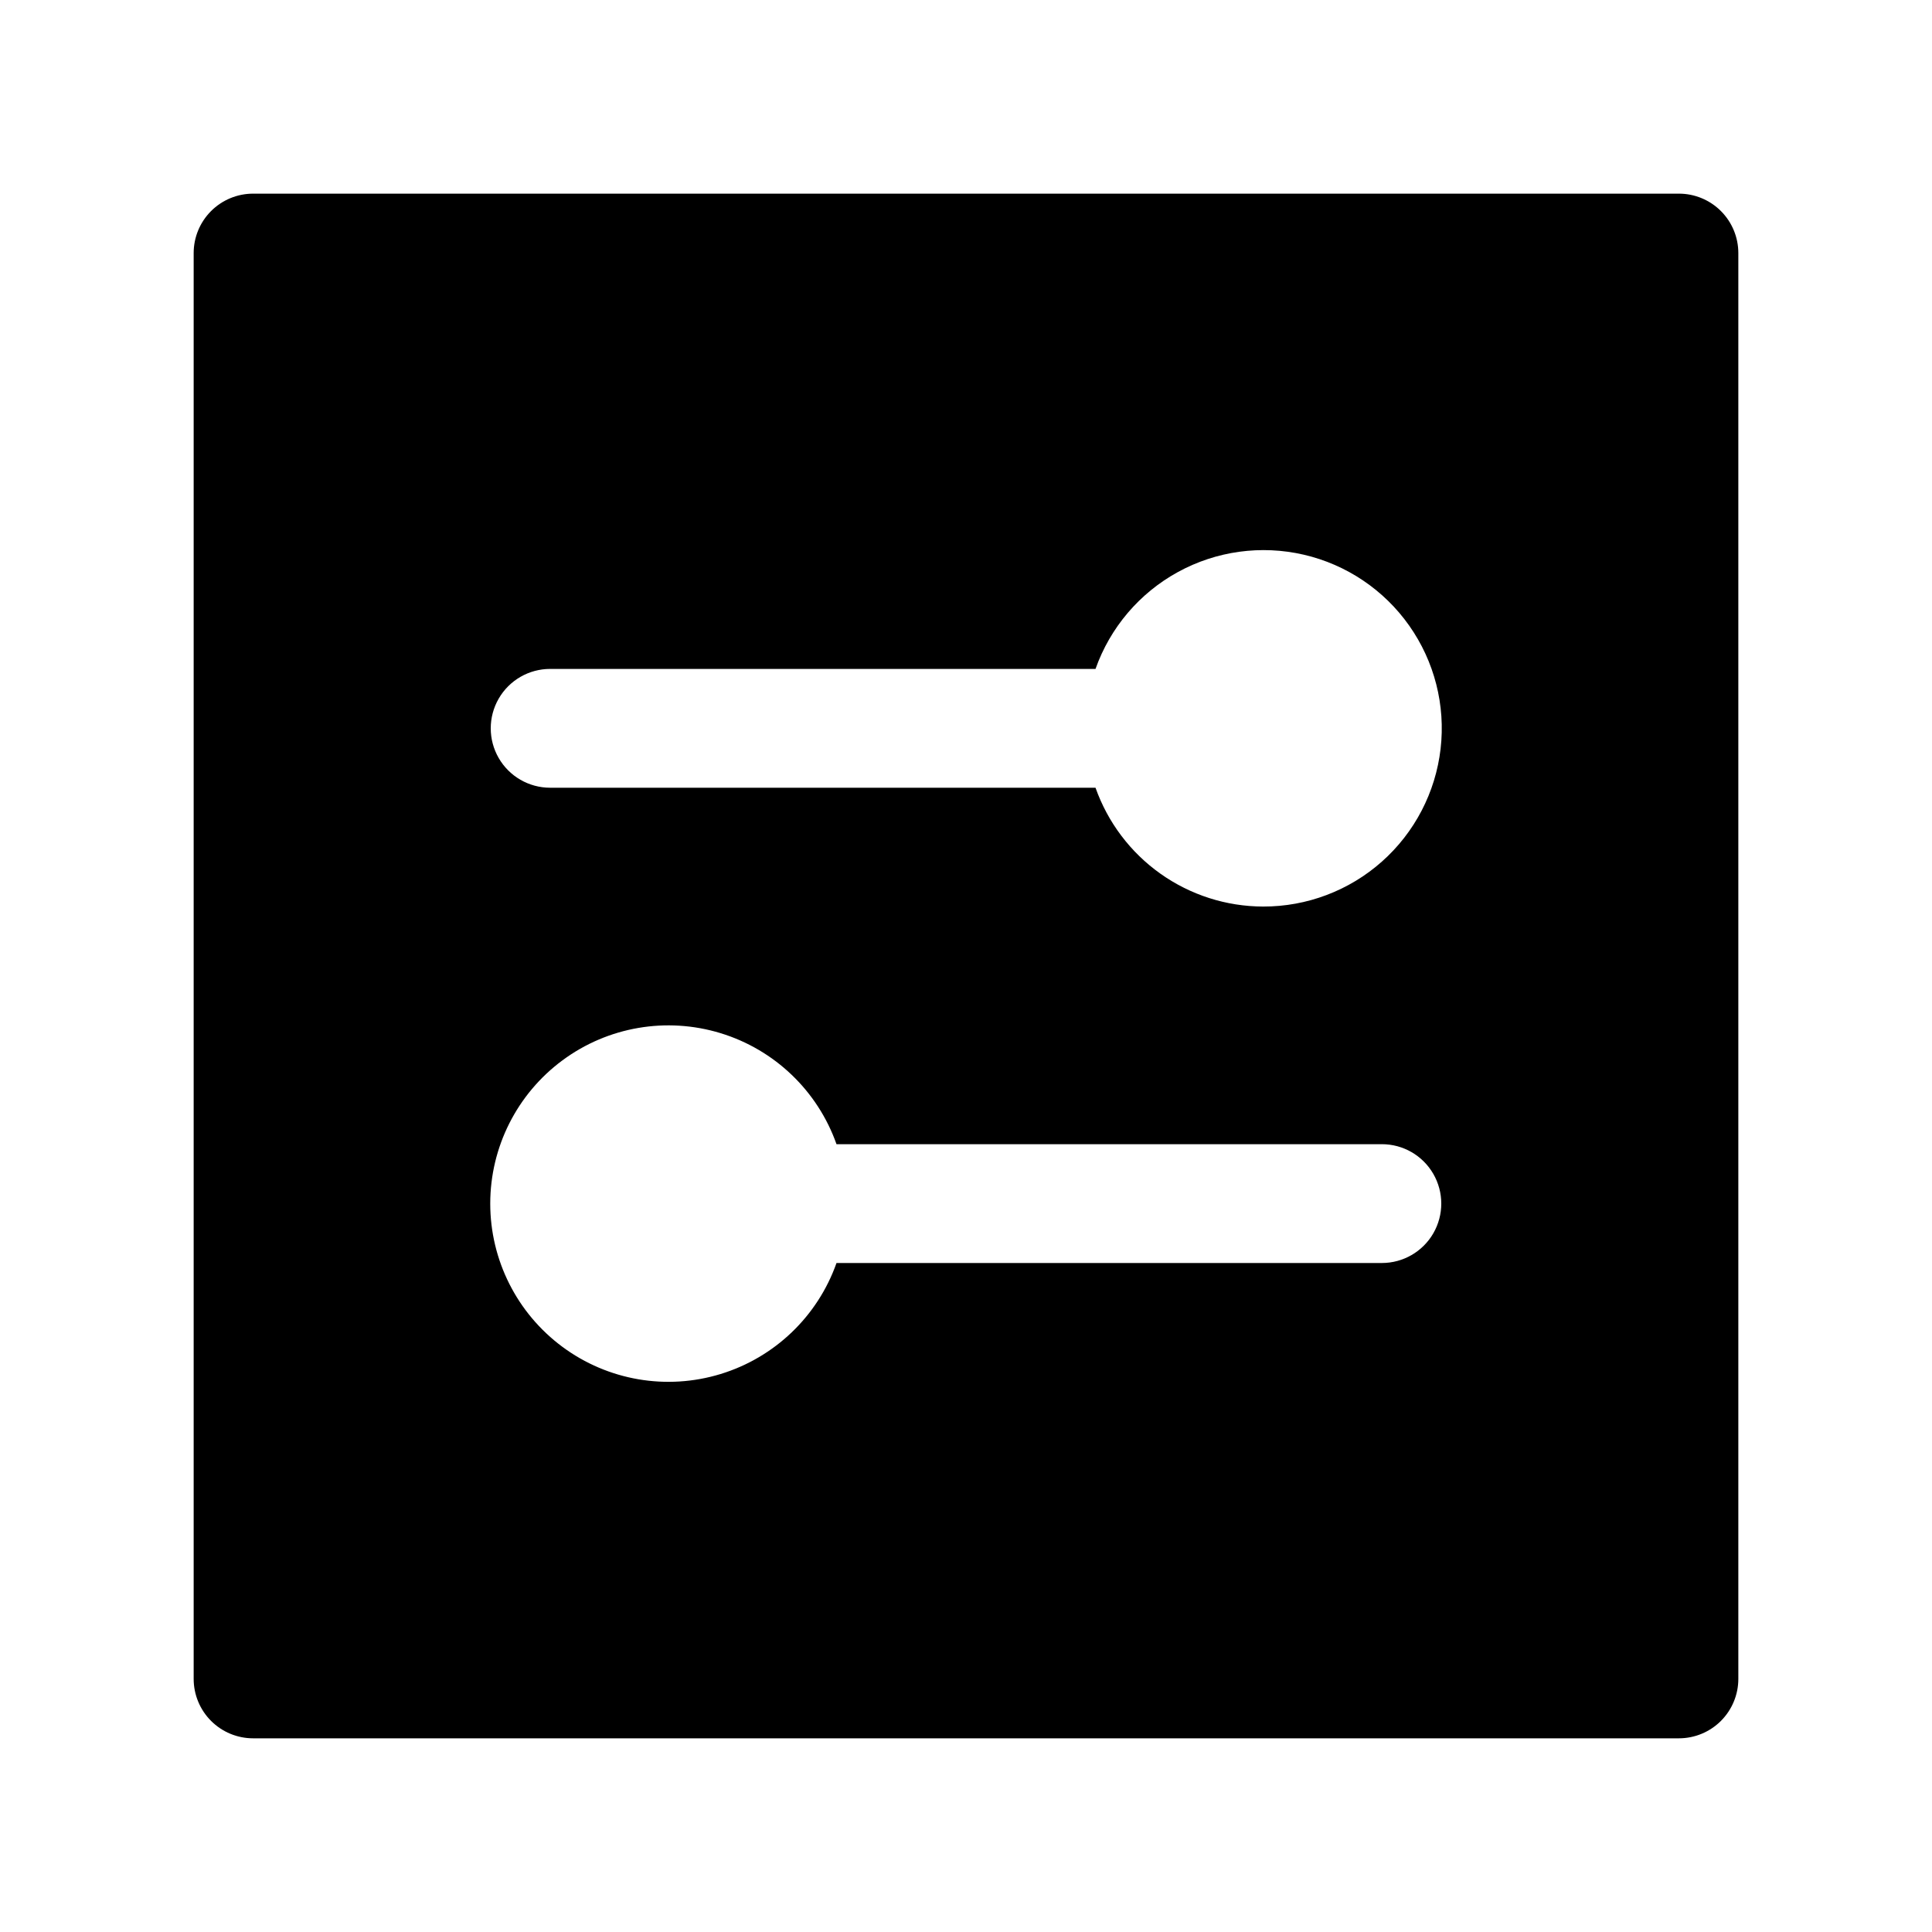 <?xml version="1.0" encoding="UTF-8"?>
<!-- Uploaded to: SVG Repo, www.svgrepo.com, Generator: SVG Repo Mixer Tools -->
<svg fill="#000000" width="800px" height="800px" version="1.1" viewBox="144 144 512 512" xmlns="http://www.w3.org/2000/svg">
 <path d="m588.93 195.32h-377.86c-4.176 0-8.18 1.66-11.133 4.613s-4.613 6.957-4.613 11.133v377.86c0 4.176 1.66 8.18 4.613 11.133s6.957 4.613 11.133 4.613h377.86c4.176 0 8.18-1.66 11.133-4.613s4.613-6.957 4.613-11.133v-377.86c0-4.176-1.66-8.18-4.613-11.133s-6.957-4.613-11.133-4.613zm-78.719 283.39h-144.53c-4.992 14.121-16.387 25.035-30.707 29.418-14.32 4.387-29.871 1.719-41.91-7.188-12.043-8.91-19.145-22.996-19.145-37.973 0-14.98 7.102-29.066 19.145-37.973 12.039-8.91 27.59-11.578 41.91-7.191 14.32 4.383 25.715 15.297 30.707 29.418h144.53c5.625 0 10.82 3 13.633 7.871 2.812 4.871 2.812 10.875 0 15.746s-8.008 7.871-13.633 7.871zm-31.488-94.465c-9.746-0.027-19.242-3.066-27.191-8.703-7.949-5.641-13.957-13.598-17.207-22.785h-144.53c-5.625 0-10.82-3-13.633-7.871-2.812-4.871-2.812-10.871 0-15.746 2.812-4.871 8.008-7.871 13.633-7.871h144.53c3.871-10.945 11.637-20.082 21.816-25.664 10.176-5.586 22.055-7.223 33.367-4.606 11.312 2.617 21.262 9.312 27.949 18.801 6.691 9.488 9.652 21.109 8.316 32.641-1.332 11.531-6.867 22.172-15.547 29.883-8.68 7.711-19.895 11.953-31.504 11.922z"/>
</svg>